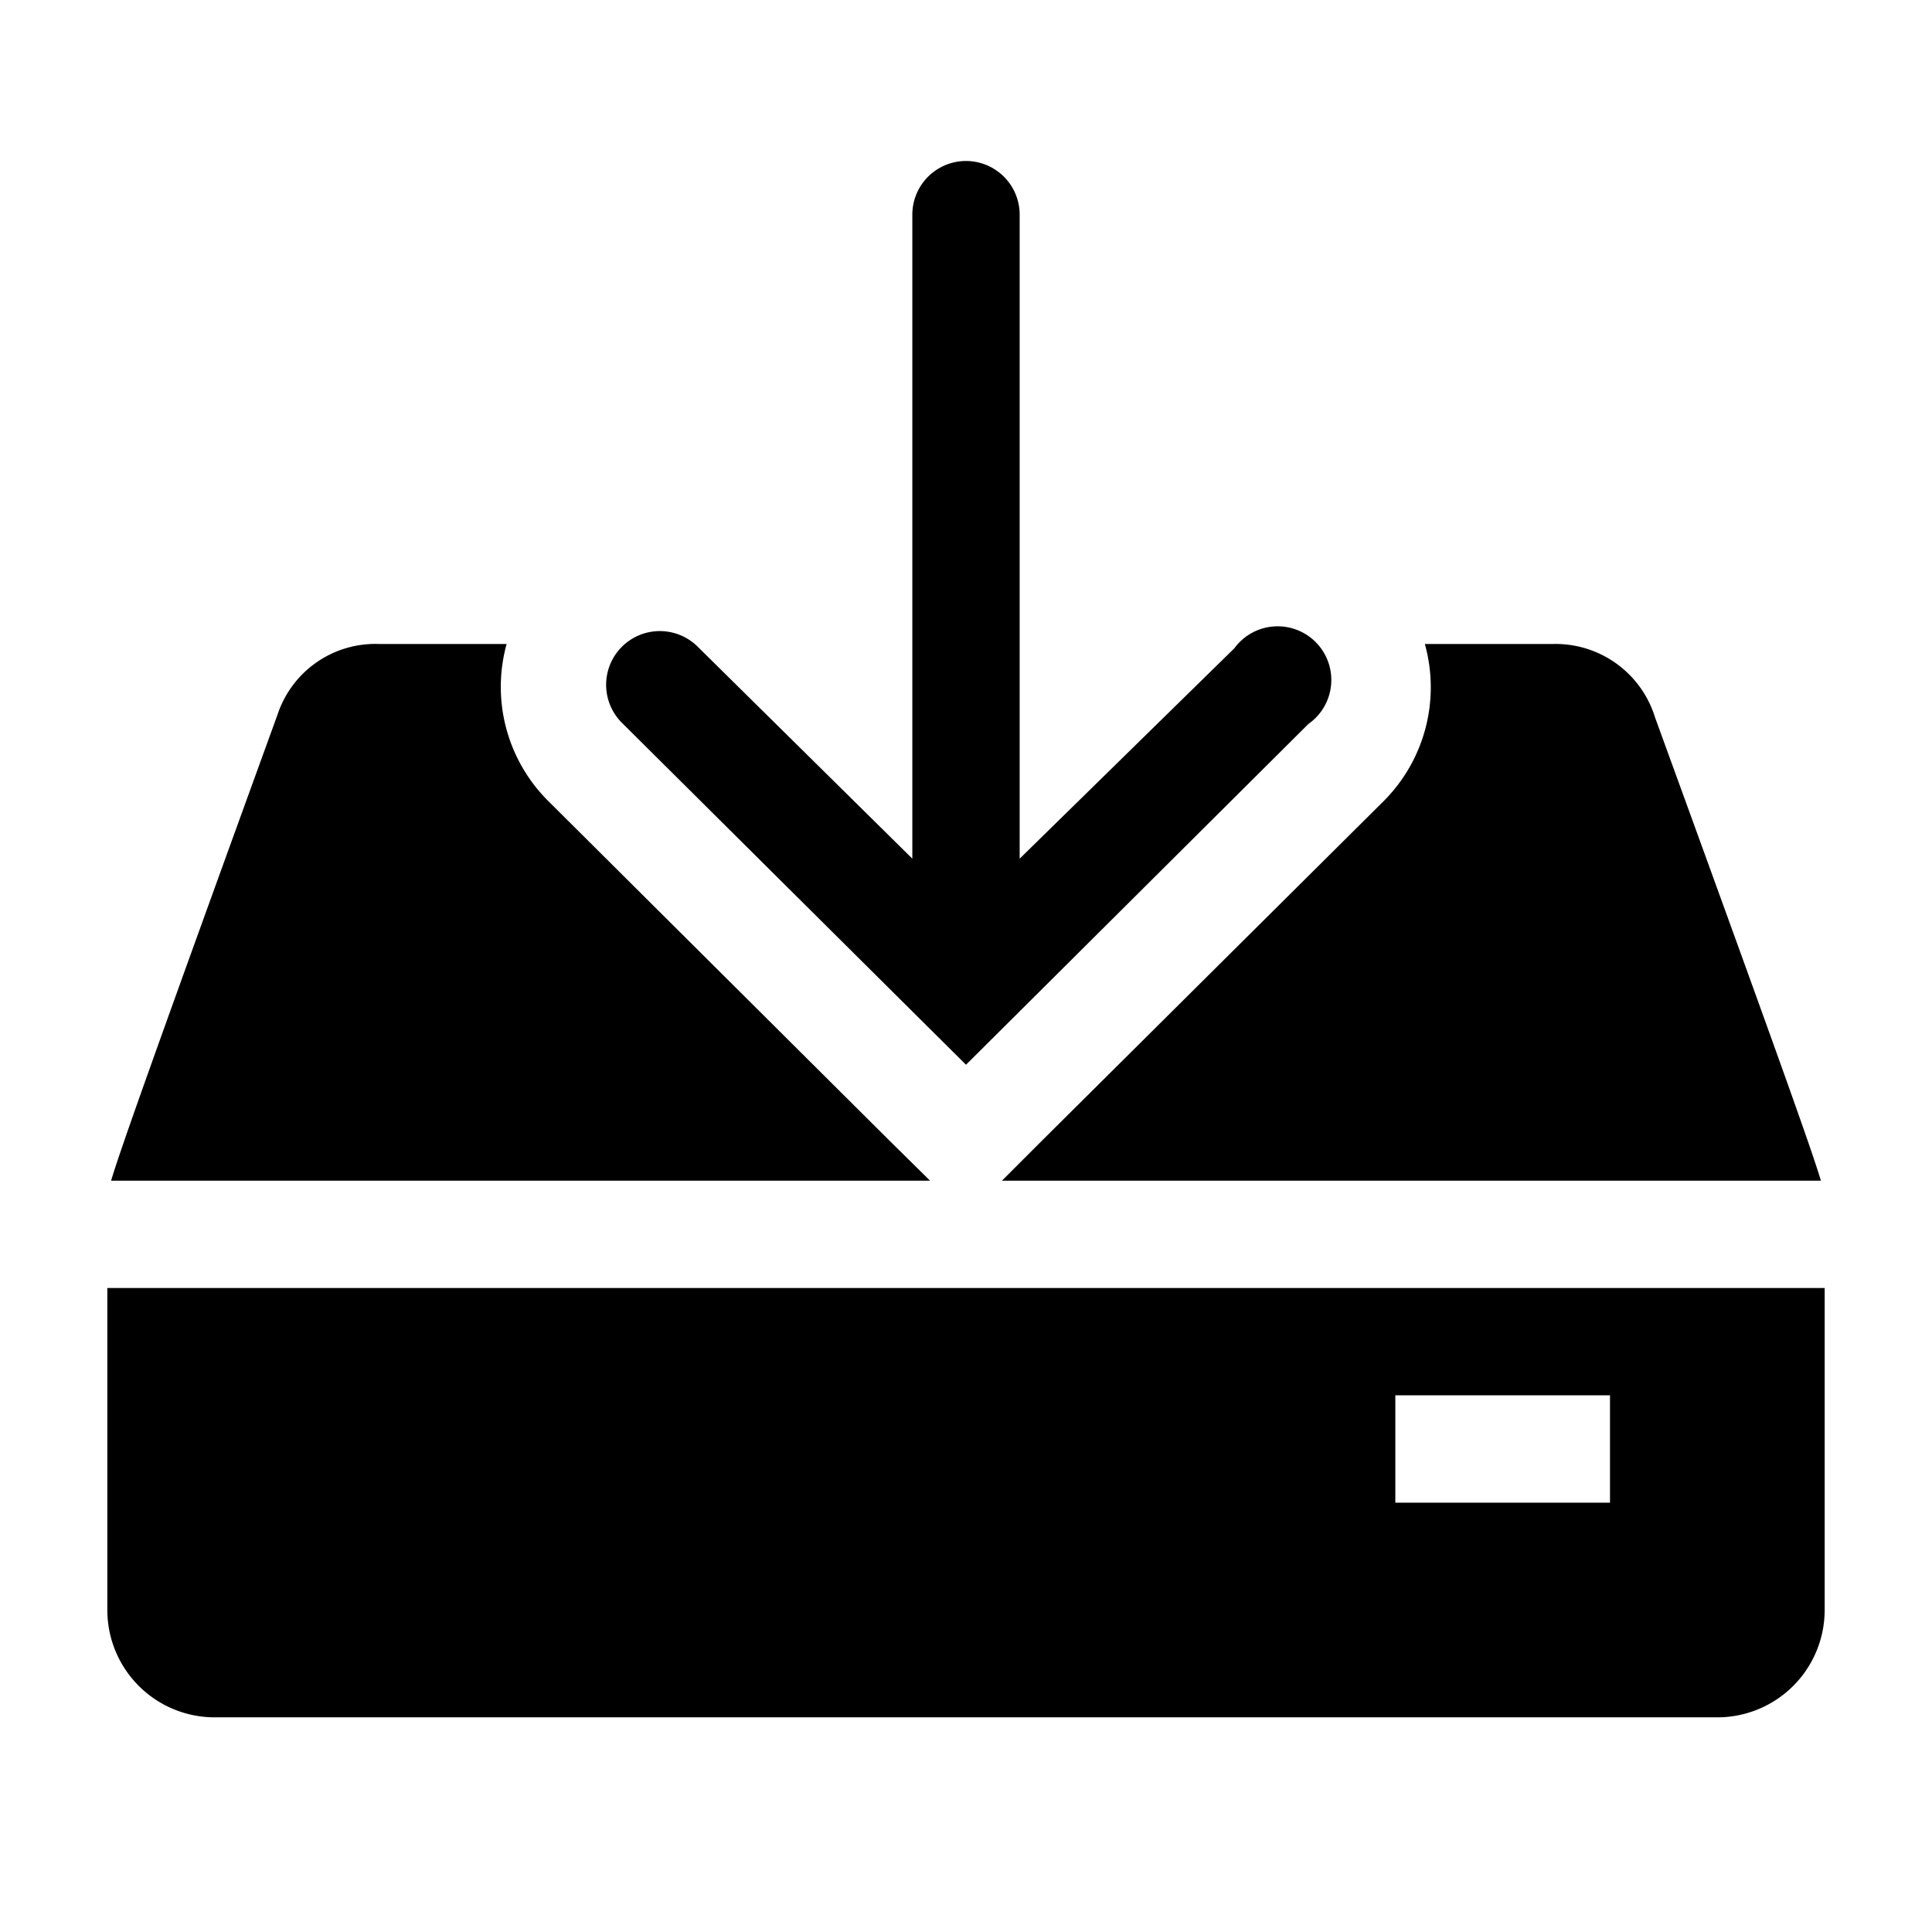 <svg width="36px" height="36px" viewBox="0 0 36 36" version="1.1"  preserveAspectRatio="xMidYMid meet" xmlns="http://www.w3.org/2000/svg" xmlns:xlink="http://www.w3.org/1999/xlink">
    <title>backup-solid</title>
    <path class="clr-i-solid clr-i-solid-path-1" d="M18,19.84l6.38-6.35A1,1,0,1,0,23,12.08L19,16V4a1,1,0,1,0-2,0V16l-4-3.95a1,1,0,0,0-1.41,1.42Z"></path><path class="clr-i-solid clr-i-solid-path-2" d="M19.41,21.26l-.74.74H33.93c-.17-.57-.79-2.31-3.09-8.63A1.94,1.94,0,0,0,28.93,12H26.55a3,3,0,0,1-.76,2.92Z"></path><path class="clr-i-solid clr-i-solid-path-3" d="M16.58,21.26,10.2,14.91A3,3,0,0,1,9.44,12H7.07a1.92,1.92,0,0,0-1.9,1.32C2.86,19.68,2.24,21.43,2.07,22H17.33Z"></path><path class="clr-i-solid clr-i-solid-path-4" d="M2,24v6a2,2,0,0,0,2,2H32a2,2,0,0,0,2-2V24Zm28,4H26V26h4Z"></path>
    <rect x="0" y="0" width="36" height="36" fill-opacity="0"/>
</svg>